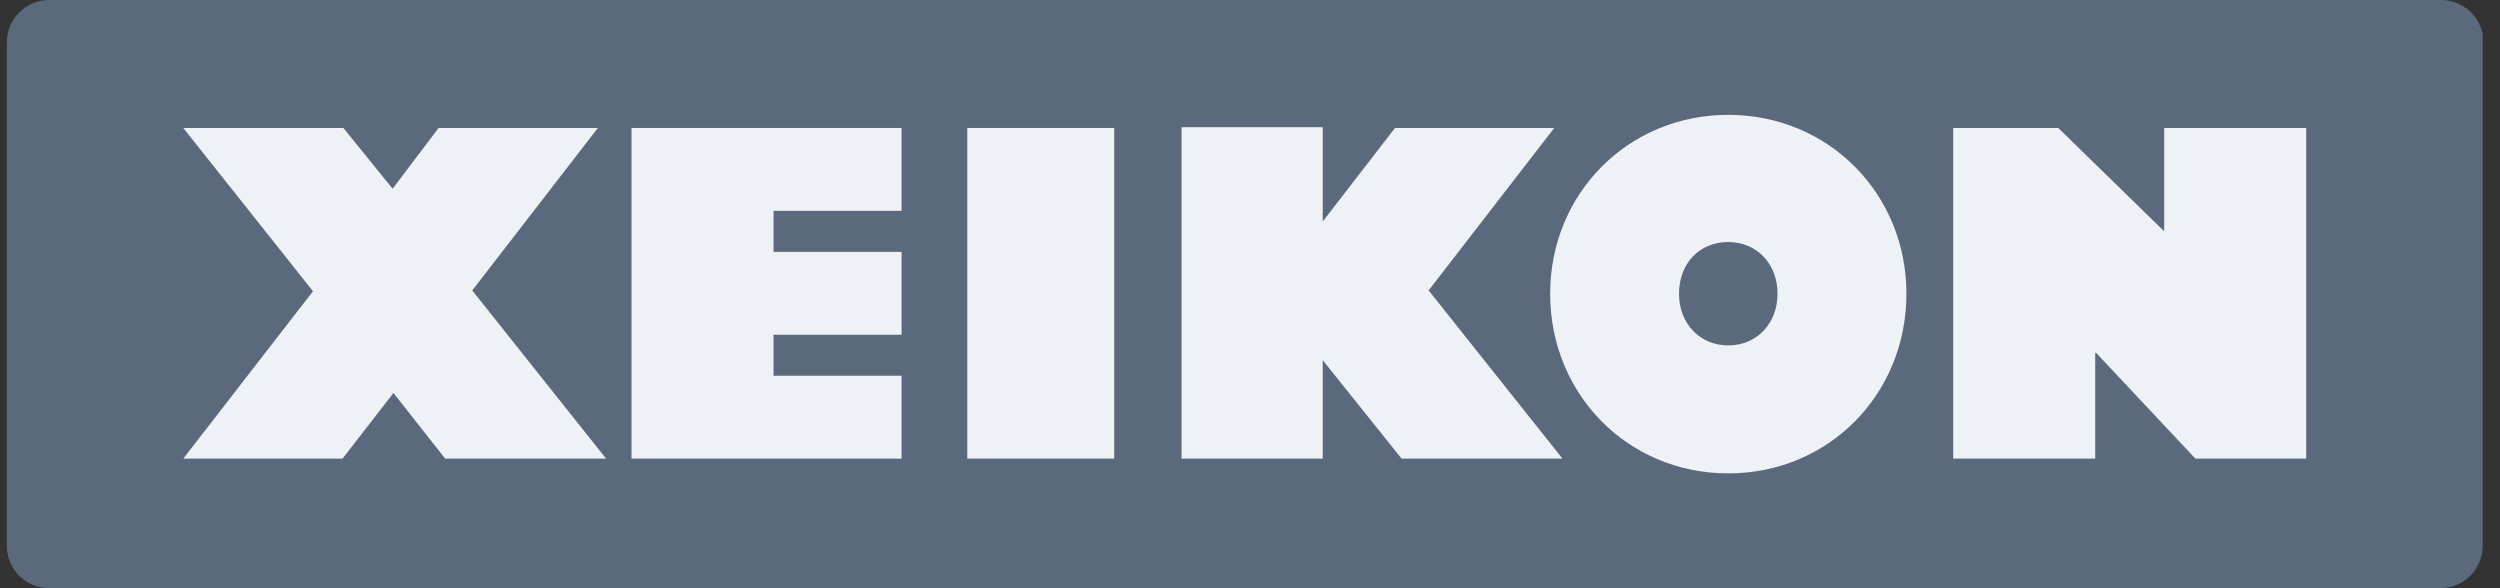 <svg width="68" height="16" viewBox="0 0 68 16" fill="none" xmlns="http://www.w3.org/2000/svg">
<rect x="0" y="0" width="68" height="16" fill="#333333" stroke="none"/>
<g clip-path="url(#clip0_1317_2605)">
<path d="M67.529 14.84C67.529 15.487 67.016 16 66.368 16H1.346C0.698 16 0.185 15.487 0.185 14.84V1.16C0.185 0.513 0.698 0 1.346 0H66.391C67.038 0 67.552 0.513 67.552 1.16V14.84H67.529Z" fill="#5A697C"/>
<path d="M4.985 3.481H9.34L10.679 5.133L11.93 3.481H16.262L12.845 7.9L16.485 12.474H12.108L10.702 10.689L9.317 12.474H4.985L8.513 7.922L4.985 3.481Z" fill="#EEF1F6"/>
<path d="M32.138 12.474V3.459H35.978V6.025L37.944 3.481H42.275L38.859 7.899L42.499 12.474H38.122L35.978 9.796V12.474H32.138Z" fill="#EEF1F6"/>
<path d="M24.523 12.474H17.177V3.481H24.523V5.735H21.04V6.851H24.523V9.105H21.04V10.22H24.523V12.474Z" fill="#EEF1F6"/>
<path d="M30.307 3.481H26.31V12.474H30.307V3.481Z" fill="#EEF1F6"/>
<path d="M47.009 3.124C49.733 3.124 51.855 5.266 51.855 7.989C51.855 10.733 49.733 12.876 47.009 12.876C44.285 12.876 42.164 10.733 42.164 7.989C42.164 5.266 44.285 3.124 47.009 3.124ZM47.009 9.395C47.791 9.395 48.349 8.792 48.349 7.989C48.349 7.185 47.791 6.583 47.009 6.583C46.228 6.583 45.669 7.163 45.669 7.989C45.669 8.792 46.228 9.395 47.009 9.395Z" fill="#EEF1F6"/>
<path d="M53.127 3.481H55.986L58.844 6.271H58.866V3.481H62.729V12.474H59.714L57.013 9.596H56.99V12.474H53.127V3.481Z" fill="#EEF1F6"/>
</g>
<defs>
<clipPath id="clip0_1317_2605">
<rect width="67.345" height="16" fill="white" transform="translate(0.185)"/>
</clipPath>
</defs>
</svg>
